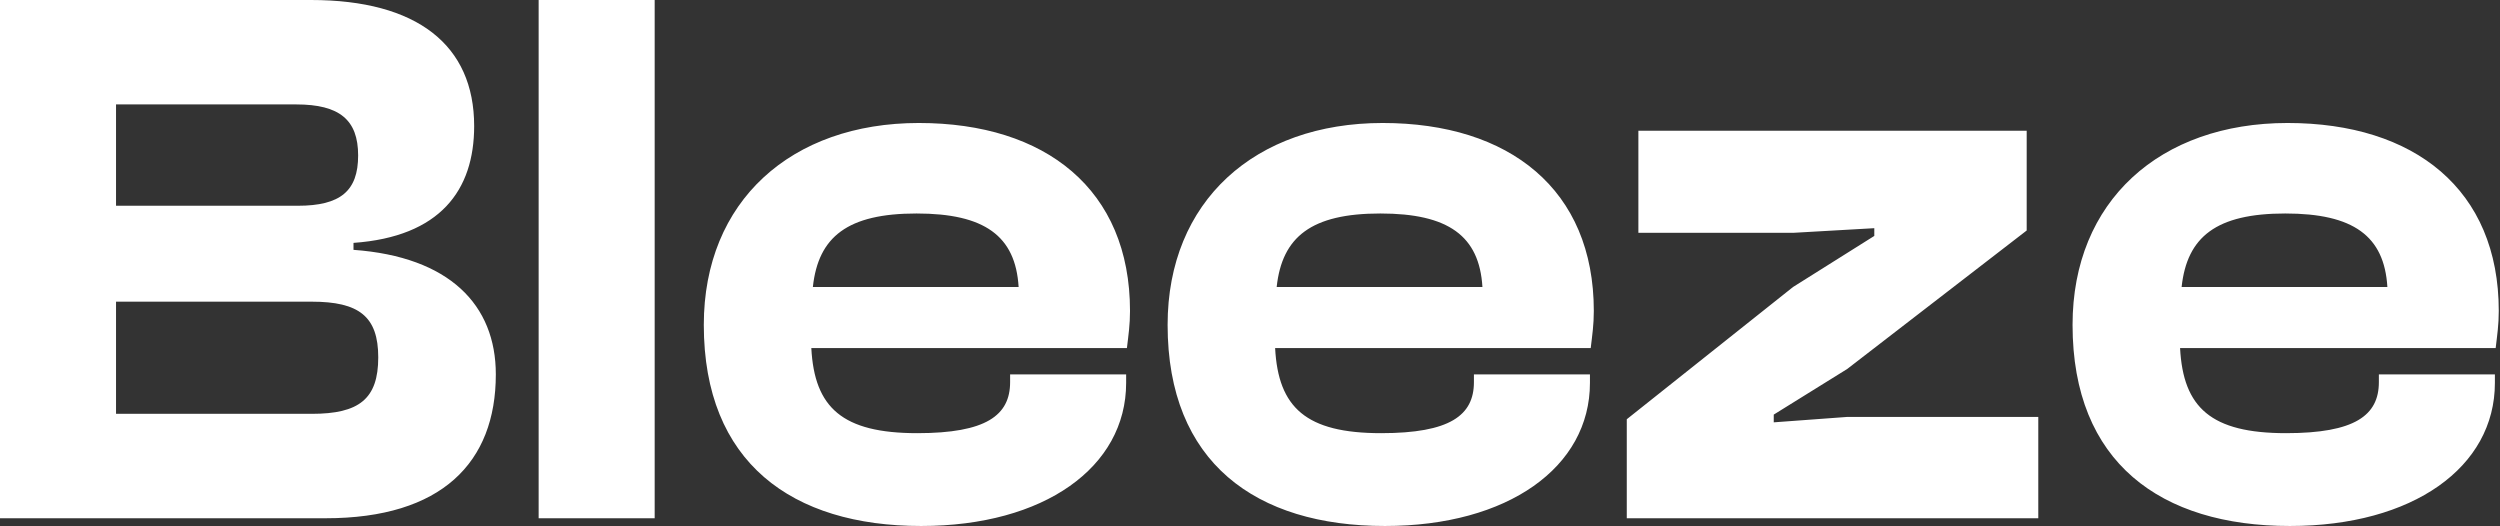 <svg width="1616" height="340" viewBox="0 0 1616 340" fill="none" xmlns="http://www.w3.org/2000/svg">
<rect x="0" y="0" width="1616" height="340" fill="#333333" stroke="none"/>
<path d="M210.5 335H2.38419e-07V-8.34465e-06H201C269.5 -8.34465e-06 306.5 29 306.5 81.5C306.5 123 284.5 153 228.5 157V161.5C290.5 166 320.5 197 320.5 242C320.5 299 285.5 335 210.5 335ZM75 67.5V133H192.5C220 133 231.5 123.5 231.5 100.5C231.5 77.5 219.5 67.5 191.5 67.5H75ZM75 195V267.5H201.5C232 267.5 244.5 258 244.5 231C244.5 204.5 232 195 201.5 195H75ZM423.18 335H348.18V-8.34465e-06H423.18V335ZM595.438 340C511.938 340 454.938 299 454.938 210C454.938 130 511.438 79.5 593.938 79.5C675.938 79.5 730.438 122.5 730.438 201C730.438 210 729.438 216.5 728.438 225H524.438C526.438 263.5 544.438 280 592.938 280C637.438 280 652.938 268.5 652.938 247V242H727.938V247.5C727.938 302 674.938 340 595.438 340ZM592.438 138C547.938 138 528.938 153 525.438 185.5H658.438C656.438 152.5 636.438 138 592.438 138ZM895.242 340C811.742 340 754.742 299 754.742 210C754.742 130 811.242 79.5 893.742 79.5C975.742 79.5 1030.24 122.5 1030.24 201C1030.24 210 1029.24 216.5 1028.24 225H824.242C826.242 263.5 844.242 280 892.742 280C937.242 280 952.742 268.5 952.742 247V242H1027.74V247.5C1027.74 302 974.742 340 895.242 340ZM892.242 138C847.742 138 828.742 153 825.242 185.5H958.242C956.242 152.5 936.242 138 892.242 138ZM1317.55 335H1051.55V271L1159.05 185.5L1211.55 152.5V147.5L1159.05 150.5H1059.05V84.5H1310.05V149L1194.05 238.5L1146.55 268V273L1194.05 269.5H1317.55V335ZM1480.2 340C1396.7 340 1339.7 299 1339.7 210C1339.7 130 1396.2 79.5 1478.7 79.5C1560.7 79.5 1615.2 122.5 1615.2 201C1615.2 210 1614.2 216.5 1613.2 225H1409.2C1411.2 263.5 1429.2 280 1477.7 280C1522.2 280 1537.7 268.5 1537.7 247V242H1612.7V247.5C1612.7 302 1559.7 340 1480.2 340ZM1477.2 138C1432.7 138 1413.7 153 1410.2 185.5H1543.2C1541.2 152.5 1521.2 138 1477.2 138Z" fill="white"/>
</svg>
